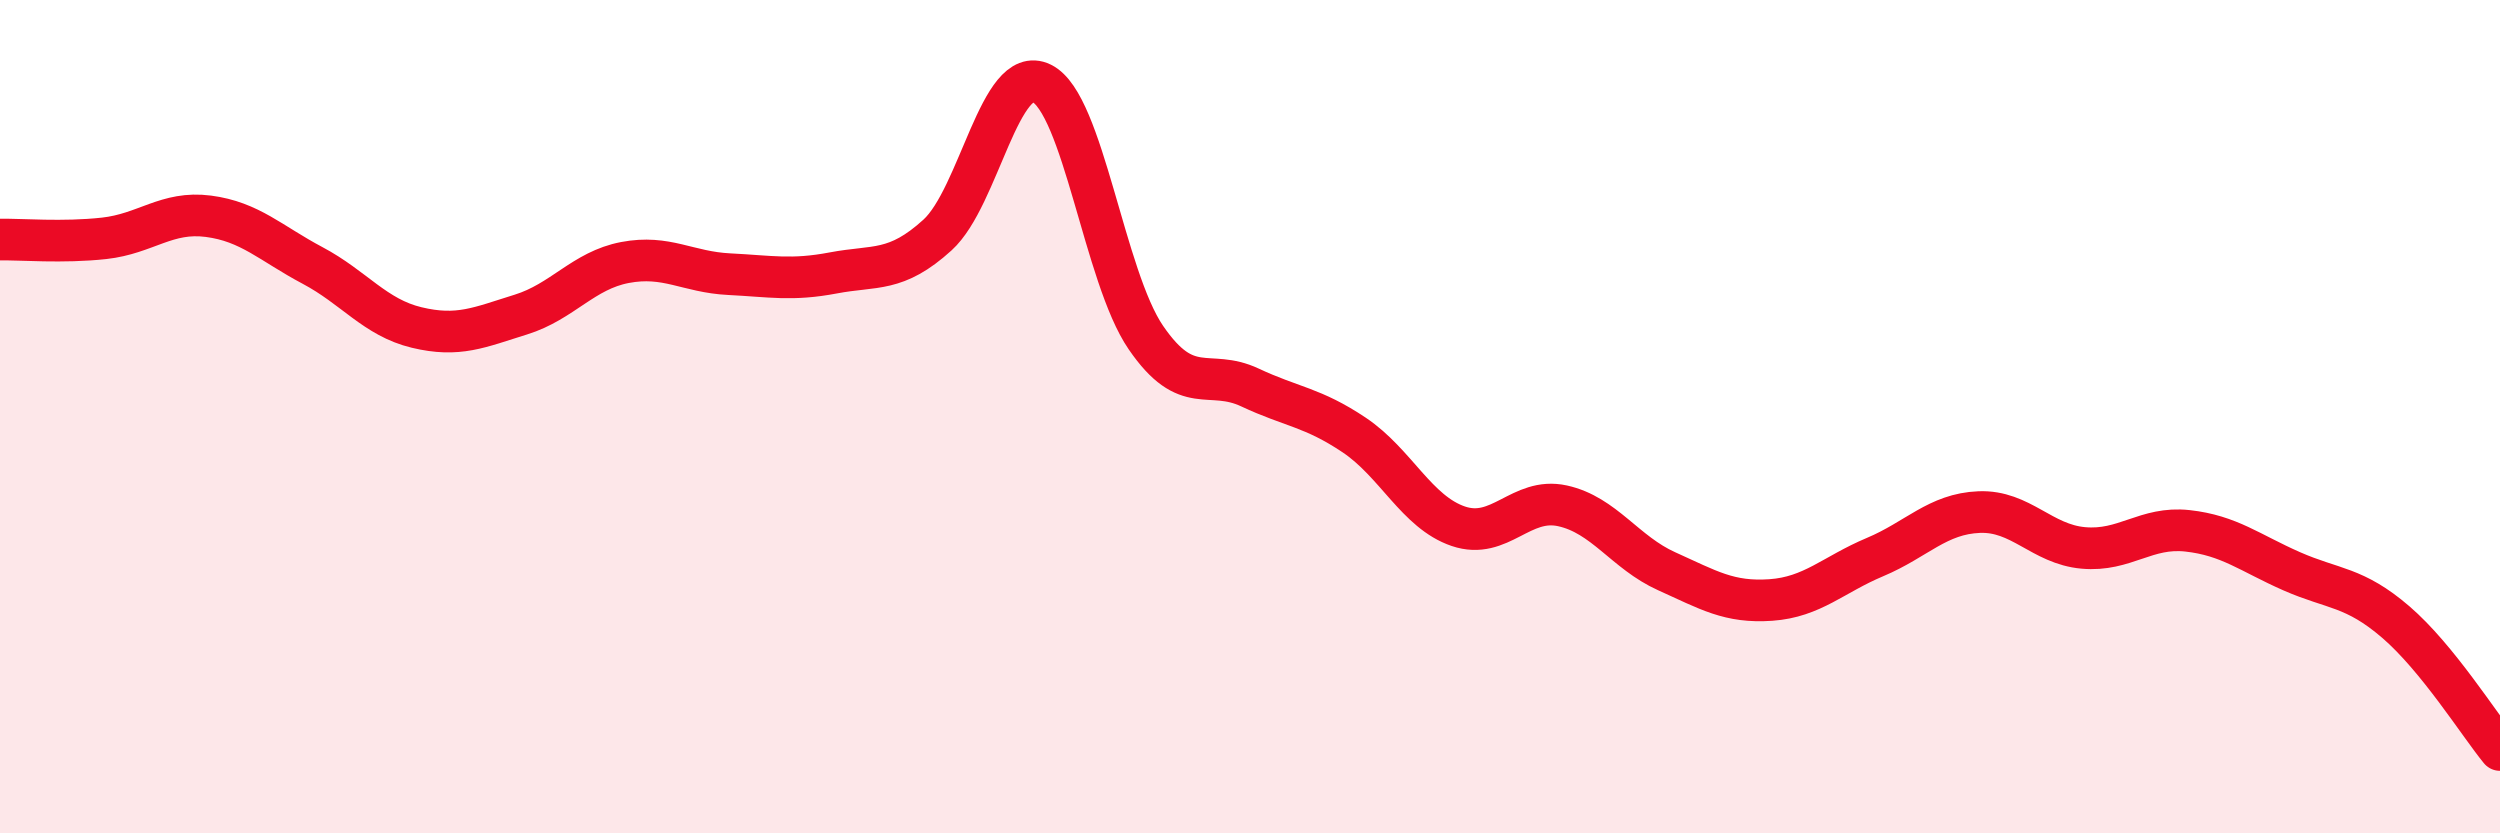 
    <svg width="60" height="20" viewBox="0 0 60 20" xmlns="http://www.w3.org/2000/svg">
      <path
        d="M 0,5.75 C 0.5,5.74 1.5,5.83 2.5,5.72 C 3.5,5.61 4,5.06 5,5.19 C 6,5.32 6.5,5.84 7.5,6.37 C 8.5,6.9 9,7.62 10,7.86 C 11,8.1 11.5,7.86 12.5,7.55 C 13.5,7.24 14,6.49 15,6.3 C 16,6.11 16.5,6.53 17.5,6.58 C 18.5,6.63 19,6.74 20,6.55 C 21,6.36 21.5,6.55 22.5,5.64 C 23.5,4.73 24,1.51 25,2 C 26,2.49 26.5,6.64 27.5,8.1 C 28.5,9.56 29,8.83 30,9.3 C 31,9.77 31.5,9.77 32.5,10.44 C 33.5,11.11 34,12.29 35,12.63 C 36,12.97 36.5,11.92 37.5,12.14 C 38.5,12.36 39,13.26 40,13.71 C 41,14.16 41.5,14.47 42.5,14.4 C 43.5,14.33 44,13.79 45,13.37 C 46,12.95 46.5,12.33 47.5,12.29 C 48.5,12.25 49,13.06 50,13.15 C 51,13.24 51.5,12.63 52.5,12.74 C 53.5,12.85 54,13.27 55,13.71 C 56,14.15 56.5,14.07 57.5,14.93 C 58.5,15.79 59.5,17.39 60,18L60 20L0 20Z"
        fill="#EB0A25"
        opacity="0.1"
        stroke-linecap="round"
        stroke-linejoin="round"
      />
      <path
        d="M 0,5.75 C 0.5,5.74 1.5,5.83 2.5,5.72 C 3.5,5.61 4,5.06 5,5.19 C 6,5.32 6.5,5.84 7.5,6.37 C 8.5,6.9 9,7.62 10,7.86 C 11,8.1 11.5,7.86 12.5,7.55 C 13.5,7.24 14,6.49 15,6.3 C 16,6.11 16.5,6.53 17.5,6.58 C 18.5,6.63 19,6.74 20,6.55 C 21,6.36 21.5,6.55 22.5,5.64 C 23.5,4.73 24,1.51 25,2 C 26,2.49 26.5,6.64 27.5,8.1 C 28.5,9.56 29,8.83 30,9.3 C 31,9.77 31.5,9.77 32.5,10.44 C 33.5,11.11 34,12.29 35,12.63 C 36,12.97 36.5,11.92 37.5,12.14 C 38.5,12.36 39,13.26 40,13.71 C 41,14.16 41.5,14.47 42.5,14.4 C 43.5,14.33 44,13.79 45,13.37 C 46,12.95 46.5,12.33 47.5,12.29 C 48.5,12.25 49,13.06 50,13.15 C 51,13.24 51.5,12.63 52.5,12.74 C 53.5,12.85 54,13.27 55,13.71 C 56,14.15 56.5,14.07 57.5,14.93 C 58.5,15.79 59.5,17.39 60,18"
        stroke="#EB0A25"
        stroke-width="1"
        fill="none"
        stroke-linecap="round"
        stroke-linejoin="round"
      />
    </svg>
  